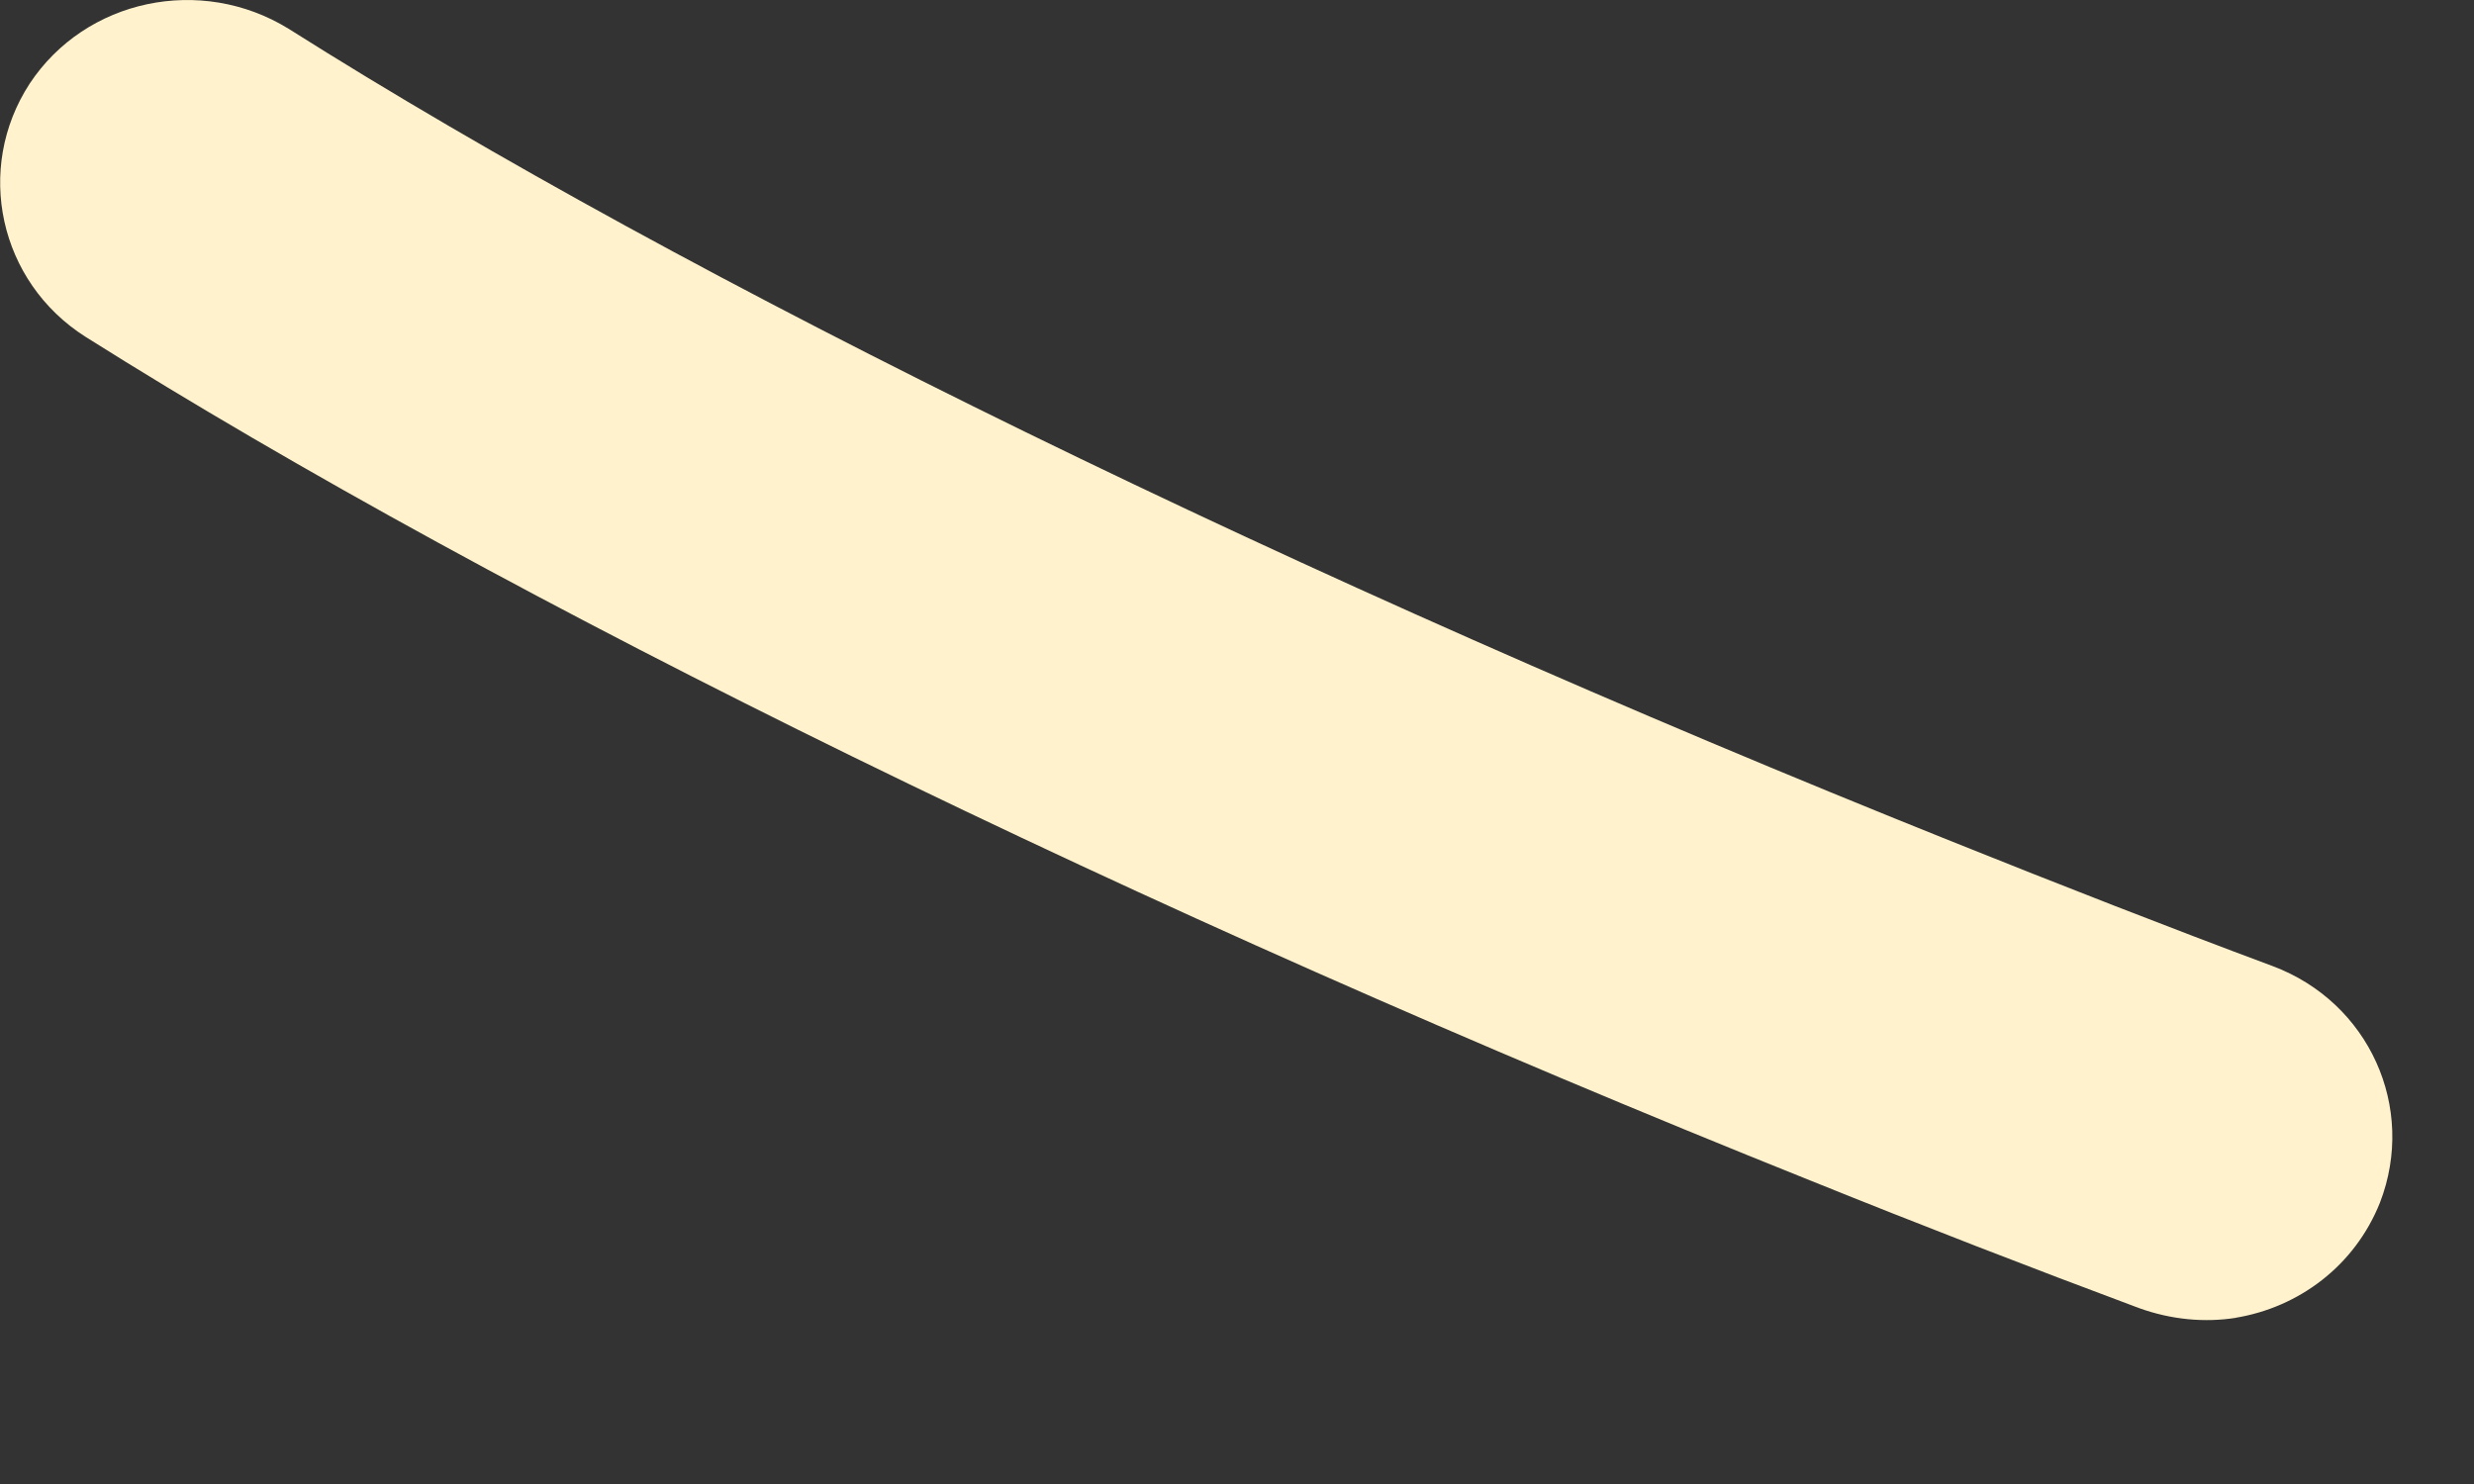 <?xml version="1.0" encoding="utf-8"?>
<svg xmlns="http://www.w3.org/2000/svg" fill="none" height="100%" overflow="visible" preserveAspectRatio="none" style="display: block;" viewBox="0 0 5 3" width="100%">
<rect x="0" y="0" width="5" height="3" fill="#333333" stroke="none"/>
<path d="M4.519 2.664C4.456 2.674 4.388 2.668 4.322 2.644C4.105 2.563 3.883 2.477 3.66 2.387C2.295 1.84 1.024 1.217 0.173 0.681C-0.002 0.57 -0.052 0.341 0.06 0.169C0.173 -0.002 0.406 -0.051 0.583 0.058C1.396 0.572 2.622 1.171 3.947 1.702C4.164 1.789 4.381 1.874 4.593 1.953C4.788 2.026 4.884 2.239 4.81 2.431C4.759 2.559 4.646 2.643 4.518 2.664H4.519Z" fill="#FFF2CC" id="Vector"/>
</svg>